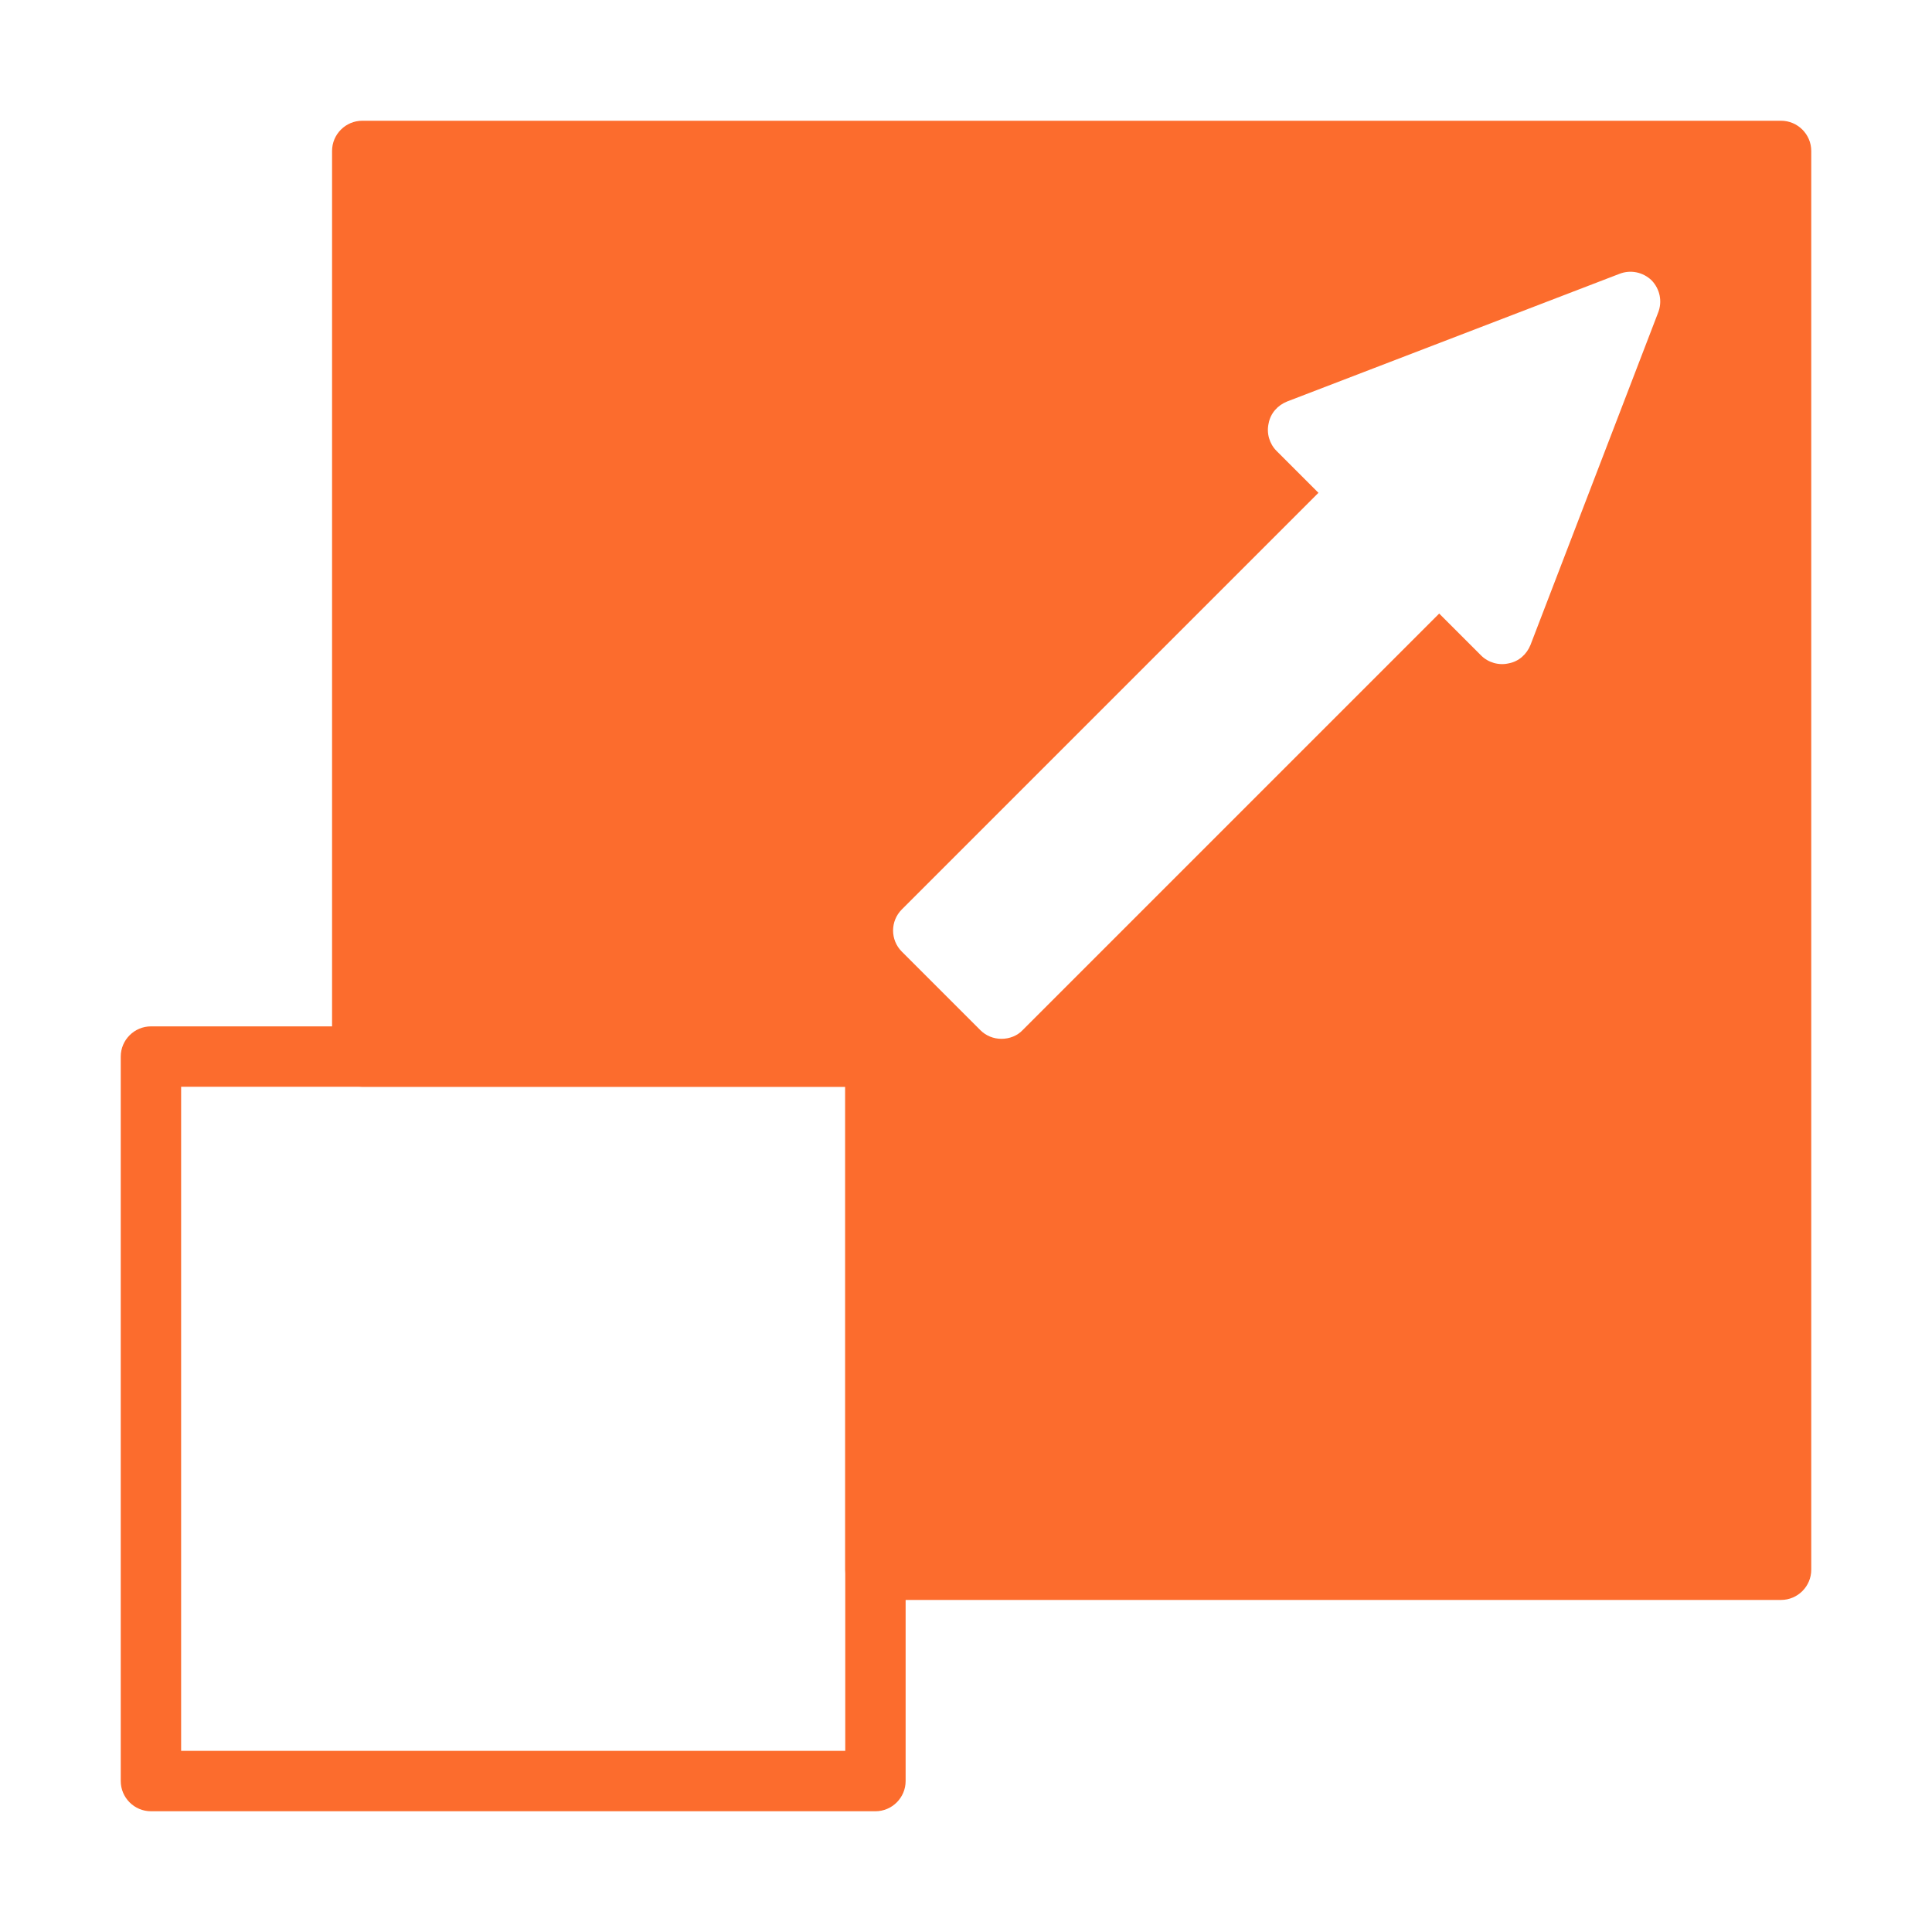 <svg xmlns="http://www.w3.org/2000/svg" viewBox="0 0 512 512" width="40" height="40"><title>Built to Scale and Evolve</title><style>		.s0 { fill: #fc6c2d } 	</style><g id="Layer_7"><g><path class="s0" d="m472 32h-376c-4.4 0-8 3.6-8 8v240c0 4.4 3.6 8 8 8h128v128c0 4.4 3.6 8 8 8h240c4.4 0 8-3.6 8-8v-376c0-4.4-3.6-8-8-8zm-32.6 50.9l-33.8 88c-1 2.5-3.1 4.4-5.8 4.9-2.6 0.6-5.4-0.2-7.3-2.1l-11.1-11.1-110.4 110.4c-1.4 1.5-3.5 2.3-5.6 2.3-2.1 0-4.1-0.8-5.6-2.3l-20.8-20.8c-3.1-3.1-3.1-8.1 0-11.2l110.4-110.4-11.1-11.1c-1.9-1.9-2.7-4.7-2.1-7.3 0.5-2.7 2.4-4.8 4.9-5.8l88-33.8c3-1.2 6.3-0.5 8.6 1.7 2.2 2.3 2.9 5.6 1.7 8.6z"></path></g><g><path class="s0" d="m232 480h-192c-4.4 0-8-3.6-8-8v-192c0-4.4 3.6-8 8-8h192c4.4 0 8 3.6 8 8v192c0 4.4-3.6 8-8 8zm-184-16h176v-176h-176z"></path></g></g></svg>